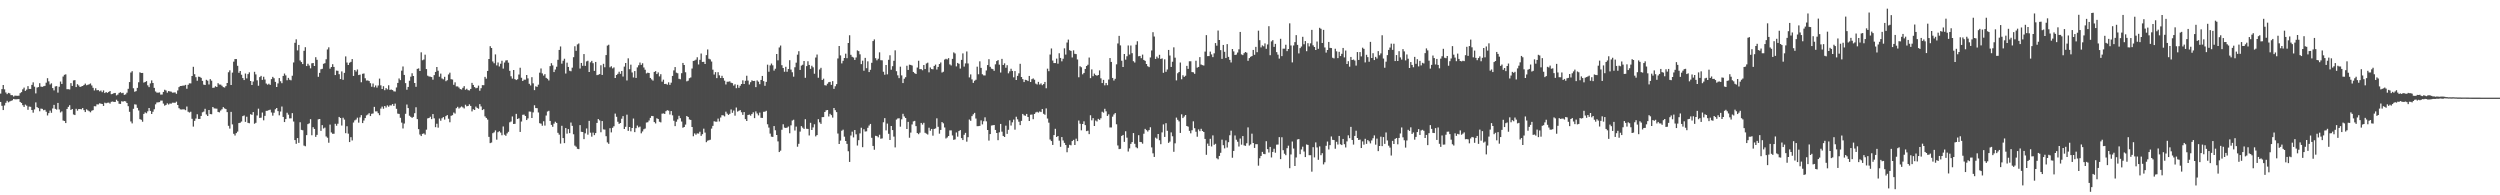 <?xml version="1.0" encoding="UTF-8"?>
<svg xmlns="http://www.w3.org/2000/svg" width="1920" height="150">
  <path d="M0 71.885h1v6.381H0zM1 68.456h1v12.817H1zM2 65.275h1v19.276H2zM3 68.591h1v12.408H3zM4 70.990h1v7.940H4zM5 72.318h1v5.116H5zM6 71.326h1v7.246H6zM7 71.665h1v6.242H7zM8 73.038h1v4.424H8zM9 73.089h1v3.953H9zM10 74.162h1v1.831H10zM11 73.425h1v2.886H11zM12 73.515h1v2.758H12zM13 73.551h1v2.621H13zM14 73.460h1v2.609H14zM15 71.592h1v6.711H15zM16 70.754h1v8.304H16zM17 68.610h1v12.186H17zM18 67.259h1v14.854H18zM19 69.804h1v10.510H19zM20 68.829h1v12.312H20zM21 66.158h1v18.192H21zM22 68.285h1v13.589H22zM23 68.326h1v13.708H23zM24 65.165h1v19.313H24zM25 63.213h1v23.309H25zM26 66.547h1v17.482H26zM27 71.718h1v6.903H27zM28 67.200h1v15.054H28zM29 66.863h1v16.157H29zM30 63.920h1v21.522H30zM31 66.522h1v16.882H31zM32 66.730h1v16.859H32zM33 66.227h1v18.452H33zM34 65.955h1v18.386H34zM35 63.510h1v22.284H35zM36 60.059h1v28.594H36zM37 62.457h1v24.449H37zM38 64.863h1v20.075H38zM39 64.002h1v22.643H39zM40 67.614h1v15.701H40zM41 69.436h1v11.115H41zM42 66.362h1v17.244H42zM43 66.151h1v18.027H43zM44 71.130h1v7.906H44zM45 66.600h1v17.445H45zM46 62.592h1v23.795H46zM47 64.485h1v21.080H47zM48 58.793h1v33.758H48zM49 57.465h1v35.452H49zM50 57.088h1v37.422H50zM51 68.497h1v15.170H51zM52 68.504h1v13.559H52zM53 68.699h1v12.074H53zM54 63.844h1v20.581H54zM55 66.007h1v17.683H55zM56 61.759h1v26.127H56zM57 61.535h1v26.836H57zM58 66.861h1v16.718H58zM59 64.650h1v20.354H59zM60 65.639h1v18.121H60zM61 66.813h1v16.974H61zM62 66.373h1v17.574H62zM63 66.042h1v16.953H63zM64 65.243h1v19.331H64zM65 64.217h1v21.842H65zM66 65.490h1v18.455H66zM67 65.119h1v19.688H67zM68 64.698h1v20.762H68zM69 64.105h1v22.176H69zM70 65.639h1v19.411H70zM71 67.408h1v17.157H71zM72 69.484h1v12.096H72zM73 67.786h1v13.886H73zM74 69.344h1v10.760H74zM75 69.184h1v11.050H75zM76 70.168h1v9.169H76zM77 69.555h1v10.052H77zM78 70.834h1v9.059H78zM79 69.424h1v11.913H79zM80 71.480h1v7.352H80zM81 70.711h1v8.604H81zM82 71.329h1v7.578H82zM83 70.624h1v8.176H83zM84 69.873h1v9.698H84zM85 72.338h1v5.843H85zM86 72.091h1v5.885H86zM87 71.532h1v6.738H87zM88 71.375h1v6.915H88zM89 73.247h1v3.353H89zM90 72.656h1v5.015H90zM91 71.333h1v8.322H91zM92 70.818h1v8.981H92zM93 71.564h1v6.191H93zM94 71.288h1v6.779H94zM95 72.865h1v4.749H95zM96 72.487h1v5.365H96zM97 71.162h1v7.933H97zM98 68.175h1v13.392H98zM99 63.052h1v22.787H99zM100 55.701h1v37.582H100zM101 54.689h1v40.057H101zM102 67.799h1v15.749H102zM103 70.457h1v9.670H103zM104 69.971h1v10.375H104zM105 67.484h1v15.349H105zM106 63.203h1v21.636H106zM107 55.534h1v35.962H107zM108 56.051h1v35.934H108zM109 55.989h1v37.484H109zM110 63.414h1v24.090H110zM111 62.981h1v23.328H111zM112 62.334h1v24.660H112zM113 65.520h1v19.972H113zM114 66.900h1v16.054H114zM115 64.064h1v21.135H115zM116 61.764h1v25.777H116zM117 63.764h1v22.023H117zM118 67.458h1v16.457H118zM119 70.232h1v9.874H119zM120 71.143h1v7.574H120zM121 71.155h1v7.427H121zM122 70.942h1v7.519H122zM123 72.670h1v4.591H123zM124 72.606h1v4.633H124zM125 70.624h1v8.938H125zM126 68.919h1v12.241H126zM127 69.468h1v11.103H127zM128 71.185h1v8.155H128zM129 69.935h1v10.339H129zM130 70.214h1v9.279H130zM131 70.395h1v9.206H131zM132 71.152h1v7.681H132zM133 71.077h1v7.809H133zM134 70.983h1v7.993H134zM135 72.029h1v6.052H135zM136 69.468h1v11.192H136zM137 66.932h1v16.187H137zM138 66.058h1v17.967H138zM139 65.973h1v18.130H139zM140 65.762h1v18.221H140zM141 65.675h1v18.349H141zM142 65.197h1v19.441H142zM143 68.145h1v13.694H143zM144 65.121h1v20.677H144zM145 64.002h1v22.417H145zM146 64.057h1v21.767H146zM147 58.374h1v32.865H147zM148 51.322h1v45.921H148zM149 56.962h1v35.845H149zM150 59.310h1v31.712H150zM151 61.997h1v25.781H151zM152 58.873h1v32.490H152zM153 59.015h1v32.309H153zM154 59.816h1v29.235H154zM155 62.084h1v24.163H155zM156 64.950h1v20.766H156zM157 65.300h1v18.256H157zM158 61.272h1v26.640H158zM159 61.965h1v27.145H159zM160 64.849h1v19.645H160zM161 60.752h1v26.873H161zM162 61.963h1v25.790H162zM163 67.493h1v14.701H163zM164 67.282h1v15.985H164zM165 66.227h1v17.150H165zM166 66.801h1v16.658H166zM167 63.874h1v22.087H167zM168 64.897h1v21.446H168zM169 64.952h1v19.945H169zM170 65.824h1v18.086H170zM171 66.923h1v15.340H171zM172 67.216h1v16.049H172zM173 66.149h1v17.615H173zM174 63.769h1v22.364H174zM175 55.511h1v41.096H175zM176 53.996h1v44.751H176zM177 65.263h1v20.641H177zM178 55.776h1v39.754H178zM179 47.344h1v55.417H179zM180 45.374h1v58.724H180zM181 45.362h1v56.861H181zM182 50.530h1v50.565H182zM183 55.934h1v38.573H183zM184 54.538h1v39.697H184zM185 57.392h1v35.925H185zM186 59.960h1v29.235H186zM187 61.478h1v27.175H187zM188 56.486h1v37.104H188zM189 60.221h1v29.423H189zM190 56.948h1v37.397H190zM191 55.575h1v39.098H191zM192 62.228h1v25.461H192zM193 65.279h1v22.927H193zM194 62.597h1v23.476H194zM195 55.167h1v39.876H195zM196 57.152h1v37.164H196zM197 61.670h1v26.999H197zM198 65.824h1v17.635H198zM199 59.237h1v31.359H199zM200 58.262h1v32.108H200zM201 61.338h1v25.092H201zM202 58.910h1v33.485H202zM203 61.066h1v27.926H203zM204 64.167h1v20.982H204zM205 65.018h1v20.029H205zM206 64.302h1v20.297H206zM207 65.199h1v19.045H207zM208 60.786h1v25.578H208zM209 59.019h1v29.812H209zM210 60.109h1v26.475H210zM211 62.851h1v21.091H211zM212 66.797h1v16.136H212zM213 64.046h1v21.316H213zM214 59.956h1v28.617H214zM215 62.409h1v23.236H215zM216 63.874h1v17.965H216zM217 58.294h1v31.517H217zM218 56.479h1v37.278H218zM219 57.919h1v33.531H219zM220 61.645h1v24.918H220zM221 59.782h1v28.299H221zM222 61.219h1v29.688H222zM223 61.670h1v29.226H223zM224 58.143h1v28.748H224zM225 47.967h1v45.394H225zM226 32.870h1v74.702H226zM227 30.190h1v80.264H227zM228 38.708h1v67.312H228zM229 34.515h1v75.192H229zM230 46.445h1v47.454H230zM231 47.669h1v52.045H231zM232 49.187h1v50.864H232zM233 39.008h1v72.828H233zM234 36.248h1v76.103H234zM235 50.725h1v53.050H235zM236 48.937h1v46.376H236zM237 50.349h1v44.364H237zM238 52.499h1v39.047H238zM239 48.640h1v55.264H239zM240 48.372h1v49.329H240zM241 50.700h1v48.342H241zM242 43.950h1v61.187H242zM243 45.907h1v57.676H243zM244 58.978h1v32.677H244zM245 55.955h1v35.442H245zM246 53.201h1v47.301H246zM247 52.858h1v43.220H247zM248 48.990h1v49.670H248zM249 48.523h1v49.484H249zM250 45.536h1v59.294H250zM251 37.965h1v67.795H251zM252 36.349h1v73.254H252zM253 52.728h1v42.991H253zM254 51.462h1v50.246H254zM255 49.306h1v53.451H255zM256 51.389h1v51.299H256zM257 57.642h1v37.427H257zM258 54.231h1v42.350H258zM259 54.380h1v40.640H259zM260 56.976h1v32.822H260zM261 60.713h1v29.926H261zM262 54.854h1v41.535H262zM263 61.299h1v29.107H263zM264 55.952h1v35.916H264zM265 43.339h1v58.937H265zM266 48.024h1v48.951H266zM267 49.942h1v52.737H267zM268 48.200h1v60.883H268zM269 47.507h1v57.857H269zM270 45.339h1v62.551H270zM271 58.321h1v35.790H271zM272 53.746h1v38.736H272zM273 54.936h1v36.848H273zM274 53.341h1v37.029H274zM275 57.626h1v36.571H275zM276 57.301h1v32.874H276zM277 63.185h1v25.259H277zM278 56.676h1v37.843H278zM279 56.413h1v36.161H279zM280 60.118h1v30.576H280zM281 61.858h1v26.786H281zM282 61.745h1v26.193H282zM283 62.238h1v24.719H283zM284 63.897h1v25.259H284zM285 66.607h1v20.796H285zM286 64.174h1v22.968H286zM287 67.028h1v15.070H287zM288 65.639h1v19.926H288zM289 67.264h1v18.246H289zM290 65.639h1v21.279H290zM291 60.363h1v28.116H291zM292 65.540h1v17.848H292zM293 68.346h1v13.538H293zM294 66.220h1v17.281H294zM295 69.250h1v12.138H295zM296 67.662h1v14.946H296zM297 68.683h1v12.286H297zM298 65.497h1v16.473H298zM299 69.015h1v11.897H299zM300 68.742h1v12.245H300zM301 69.168h1v10.735H301zM302 70.150h1v11.188H302zM303 70.292h1v9.288H303zM304 67.195h1v16.379H304zM305 63.718h1v23.531H305zM306 60.274h1v27.205H306zM307 61.567h1v28.899H307zM308 54.282h1v39.896H308zM309 51.034h1v47.603H309zM310 57.564h1v37.319H310zM311 63.869h1v23.552H311zM312 68.896h1v11.396H312zM313 66.758h1v16.262H313zM314 62.011h1v26.896H314zM315 58.871h1v30.865H315zM316 56.273h1v34.243H316zM317 58.367h1v31.393H317zM318 63.755h1v23.158H318zM319 66.650h1v15.733H319zM320 52.872h1v38.642H320zM321 52.533h1v46.653H321zM322 54.510h1v48.788H322zM323 40.173h1v64.330H323zM324 46.289h1v56.541H324zM325 45.733h1v56.715H325zM326 41.965h1v61.485H326zM327 53.062h1v46.516H327zM328 58.134h1v32.792H328zM329 58.720h1v31.913H329zM330 58.859h1v30.805H330zM331 59.198h1v32.300H331zM332 61.160h1v26.447H332zM333 57.701h1v33.179H333zM334 55.245h1v42.446H334zM335 51.455h1v43.575H335zM336 54.330h1v43.728H336zM337 58.907h1v32.140H337zM338 56.532h1v36.207H338zM339 60.276h1v30.540H339zM340 60.942h1v28.940H340zM341 58.999h1v32.854H341zM342 62.368h1v26.846H342zM343 61.583h1v26.809H343zM344 57.211h1v33.987H344zM345 55.790h1v38.134H345zM346 60.802h1v28.148H346zM347 61.075h1v27.404H347zM348 65.112h1v21.311H348zM349 63.213h1v24.021H349zM350 66.330h1v16.766H350zM351 66.360h1v15.672H351zM352 67.232h1v16.138H352zM353 68.410h1v14.108H353zM354 68.761h1v13.003H354zM355 67.451h1v15.044H355zM356 66.172h1v17.107H356zM357 68.898h1v11.526H357zM358 68.166h1v13.513H358zM359 69.218h1v12.179H359zM360 69.461h1v10.641H360zM361 68.280h1v13.055H361zM362 63.666h1v21.883H362zM363 65.218h1v18.716H363zM364 66.852h1v17.640H364zM365 67.763h1v14.088H365zM366 67.424h1v15.477H366zM367 65.721h1v17.782H367zM368 69.676h1v10.281H368zM369 67.726h1v14.033H369zM370 65.366h1v19.183H370zM371 65.426h1v18.441H371zM372 59.026h1v30.354H372zM373 60.393h1v30.192H373zM374 54.467h1v37.408H374zM375 45.289h1v59.816H375zM376 35.479h1v74.435H376zM377 36.855h1v72.615H377zM378 47.207h1v55.115H378zM379 48.573h1v53.048H379zM380 41.769h1v58.379H380zM381 50.242h1v57.019H381zM382 47.992h1v53.542H382zM383 51.027h1v49.750H383zM384 48.958h1v52.863H384zM385 46.669h1v57.218H385zM386 52.698h1v44.433H386zM387 48.040h1v55.449H387zM388 46.417h1v57.887H388zM389 46.220h1v56.227H389zM390 48.106h1v53.096H390zM391 54.378h1v39.585H391zM392 58.582h1v34.753H392zM393 60.381h1v29.084H393zM394 53.746h1v41.487H394zM395 60.796h1v34.300H395zM396 61.480h1v25.964H396zM397 60.878h1v30.501H397zM398 57.216h1v33.593H398zM399 52.029h1v49.290H399zM400 59.686h1v33.641H400zM401 62.208h1v25.964H401zM402 61.185h1v26.825H402zM403 61.178h1v27.892H403zM404 57.619h1v34.598H404zM405 60.198h1v30.732H405zM406 64.384h1v21.279H406zM407 65.625h1v20.144H407zM408 59.290h1v31.359H408zM409 64.011h1v22.307H409zM410 69.205h1v11.627H410zM411 66.293h1v16.688H411zM412 66.708h1v16.374H412zM413 65.048h1v21.329H413zM414 55.795h1v38.802H414zM415 52.606h1v42.348H415zM416 56.374h1v40.169H416zM417 58.083h1v35.072H417zM418 56.918h1v39.542H418zM419 59.814h1v28.935H419zM420 60.521h1v25.156H420zM421 61.810h1v23.266H421zM422 50.793h1v42.085H422zM423 48.512h1v47.372H423zM424 50.205h1v47.186H424zM425 55.371h1v39.608H425zM426 53.380h1v40.125H426zM427 51.265h1v43.151H427zM428 45.937h1v56.069H428zM429 38.363h1v65.085H429zM430 35.699h1v74.611H430zM431 48.875h1v47.756H431zM432 46.667h1v59.374H432zM433 45.126h1v64.796H433zM434 56.497h1v41.867H434zM435 48.122h1v54.529H435zM436 51.398h1v47.763H436zM437 54.311h1v47.932H437zM438 54.737h1v39.388H438zM439 51.981h1v44.675H439zM440 43.920h1v59.184H440zM441 35.527h1v76.293H441zM442 39.006h1v73.682H442zM443 34.078h1v80.205H443zM444 33.360h1v81.175H444zM445 52.631h1v43.465H445zM446 48.342h1v52.895H446zM447 50.542h1v50.846H447zM448 41.537h1v65.314H448zM449 50.592h1v51.801H449zM450 47.159h1v51.503H450zM451 46.637h1v56.786H451zM452 55.318h1v37.495H452zM453 47.875h1v53.998H453zM454 46.749h1v58.218H454zM455 48.530h1v53.309H455zM456 54.442h1v49.331H456zM457 47.552h1v54.648H457zM458 57.713h1v36.683H458zM459 57.378h1v34.078H459zM460 56.934h1v35.543H460zM461 50.107h1v51.457H461zM462 57.548h1v35.445H462zM463 48.997h1v50.368H463zM464 51.638h1v47.889H464zM465 42.302h1v62.311H465zM466 35.007h1v74.361H466zM467 34.357h1v76.080H467zM468 51.693h1v46.763H468zM469 50.903h1v50.764H469zM470 52.549h1v45.609H470zM471 51.755h1v45.229H471zM472 59.926h1v27.331H472zM473 57.578h1v32.112H473zM474 56.671h1v36.839H474zM475 55.085h1v40.052H475zM476 56.664h1v37.804H476zM477 54.510h1v36.683H477zM478 58.777h1v30.414H478zM479 51.137h1v47.958H479zM480 48.390h1v49.004H480zM481 61.816h1v26.230H481zM482 44.806h1v55.717H482zM483 53.153h1v44.373H483zM484 49.640h1v51.231H484zM485 55.648h1v42.643H485zM486 59.477h1v31.567H486zM487 54.591h1v46.896H487zM488 59.878h1v38.557H488zM489 51.782h1v44.627H489zM490 50.127h1v47.697H490zM491 48.051h1v49.171H491zM492 49.821h1v52.556H492zM493 48.612h1v52.332H493zM494 51.830h1v47.433H494zM495 53.533h1v45.165H495zM496 56.364h1v37.747H496zM497 55.824h1v38.074H497zM498 56.051h1v36.543H498zM499 59.843h1v30.691H499zM500 60.963h1v28.049H500zM501 61.885h1v27.317H501zM502 55.227h1v38.523H502zM503 54.634h1v40.196H503zM504 56.882h1v33.950H504zM505 55.609h1v35.765H505zM506 58.692h1v34.781H506zM507 56.989h1v37.033H507zM508 62.741h1v24.548H508zM509 61.203h1v25.880H509zM510 64.492h1v23.032H510zM511 64.373h1v21.027H511zM512 65.025h1v19.592H512zM513 63.210h1v21.799H513zM514 65.172h1v22.790H514zM515 63.474h1v21.847H515zM516 58.315h1v30.265H516zM517 54.069h1v38.667H517zM518 51.494h1v45.392H518zM519 55.815h1v37.692H519zM520 56.271h1v35.415H520zM521 60.507h1v28.448H521zM522 60.862h1v29.901H522zM523 56.204h1v37.118H523zM524 48.354h1v49.750H524zM525 49.937h1v47.580H525zM526 55.504h1v40.182H526zM527 62.469h1v26.594H527zM528 61.956h1v27.896H528zM529 60.072h1v31.652H529zM530 59.500h1v32.623H530zM531 52.629h1v44.888H531zM532 46.813h1v57.841H532zM533 46.463h1v55.984H533zM534 45.843h1v57.646H534zM535 43.987h1v58.459H535zM536 49.507h1v53.087H536zM537 45.946h1v55.211H537zM538 41.093h1v63.254H538zM539 47.582h1v55.460H539zM540 47.475h1v51.357H540zM541 49.150h1v52.682H541zM542 42.320h1v66.866H542zM543 37.981h1v70.065H543zM544 45.108h1v62.588H544zM545 45.612h1v61.686H545zM546 47.239h1v51.544H546zM547 53.481h1v43.201H547zM548 57.225h1v35.886H548zM549 55.380h1v38.070H549zM550 60.029h1v33.453H550zM551 55.474h1v35.605H551zM552 57.868h1v35.426H552zM553 59.926h1v30.325H553zM554 58.225h1v30.233H554zM555 59.940h1v28.665H555zM556 61.970h1v27.409H556zM557 64.858h1v20.927H557zM558 62.759h1v24.513H558zM559 62.714h1v25.573H559zM560 62.455h1v24.948H560zM561 63.556h1v20.533H561zM562 63.824h1v22.801H562zM563 65.728h1v19.187H563zM564 64.737h1v24.115H564zM565 67.749h1v14.838H565zM566 65.131h1v20.560H566zM567 67.445h1v17.658H567zM568 65.865h1v18.711H568zM569 64.499h1v21.705H569zM570 61.695h1v26.527H570zM571 64.508h1v21.535H571zM572 62.034h1v29.459H572zM573 58.173h1v34.731H573zM574 61.899h1v26.408H574zM575 64.911h1v23.078H575zM576 63.148h1v25.706H576zM577 61.718h1v25.859H577zM578 62.187h1v24.101H578zM579 62.082h1v28.635H579zM580 66.918h1v18.652H580zM581 61.750h1v25.378H581zM582 62.718h1v25.905H582zM583 64.673h1v21.808H583zM584 61.386h1v29.086H584zM585 58.340h1v32.229H585zM586 62.288h1v23.582H586zM587 65.909h1v19.862H587zM588 62.869h1v22.238H588zM589 49.688h1v45.751H589zM590 55.071h1v42.938H590zM591 50.219h1v52.384H591zM592 48.786h1v56.161H592zM593 50.169h1v55.000H593zM594 54.218h1v42.616H594zM595 52.778h1v47.243H595zM596 41.485h1v62.192H596zM597 46.355h1v62.263H597zM598 36.449h1v80.358H598zM599 34.962h1v80.763H599zM600 50.070h1v49.574H600zM601 52.231h1v43.213H601zM602 55.087h1v42.904H602zM603 51.324h1v47.001H603zM604 55.085h1v42.918H604zM605 52.968h1v44.183H605zM606 46.236h1v56.101H606zM607 53.437h1v42.799H607zM608 55.492h1v37.104H608zM609 58.866h1v33.069H609zM610 51.675h1v48.594H610zM611 48.111h1v49.100H611zM612 41.972h1v70.743H612zM613 39.308h1v71.155H613zM614 53.719h1v47.356H614zM615 50.377h1v46.516H615zM616 49.702h1v48.360H616zM617 46.873h1v52.162H617zM618 59.734h1v31.837H618zM619 50.777h1v48.111H619zM620 47.031h1v52.009H620zM621 49.883h1v54.149H621zM622 52.879h1v41.457H622zM623 50.494h1v49.352H623zM624 51.716h1v46.131H624zM625 56.628h1v38.823H625zM626 44.163h1v60.569H626zM627 41.872h1v61.867H627zM628 59.724h1v31.844H628zM629 53.345h1v40.604H629zM630 52.057h1v43.089H630zM631 61.427h1v28.539H631zM632 60.439h1v29.485H632zM633 65.410h1v20.620H633zM634 65.682h1v19.077H634zM635 64.284h1v20.187H635zM636 63.105h1v26.356H636zM637 62.878h1v24.511H637zM638 65.160h1v23.280H638zM639 62.331h1v27.974H639zM640 68.243h1v14.683H640zM641 66.275h1v18.338H641zM642 64.625h1v21.515H642zM643 44.925h1v57.623H643zM644 35.316h1v75.295H644zM645 42.545h1v65.453H645zM646 48.679h1v51.709H646zM647 46.703h1v52.906H647zM648 44.529h1v60.427H648zM649 41.212h1v67.090H649zM650 44.682h1v65.794H650zM651 33.046h1v83.112H651zM652 27.070h1v97.305H652zM653 42.078h1v62.018H653zM654 43.629h1v57.475H654zM655 44.206h1v61.336H655zM656 46.024h1v53.831H656zM657 44.144h1v59.010H657zM658 38.681h1v73.103H658zM659 39.246h1v68.436H659zM660 41.721h1v60.715H660zM661 49.260h1v48.834H661zM662 46.596h1v66.463H662zM663 54.305h1v44.959H663zM664 44.440h1v56.586H664zM665 52.380h1v48.461H665zM666 47.120h1v51.054H666zM667 55.350h1v41.039H667zM668 53.613h1v41.551H668zM669 48.244h1v57.589H669zM670 31.522h1v80.546H670zM671 30.270h1v84.750H671zM672 44.703h1v59.596H672zM673 46.335h1v58.216H673zM674 45.108h1v60.372H674zM675 40.189h1v63.290H675zM676 46.216h1v60.331H676zM677 46.346h1v59.967H677zM678 55.101h1v38.798H678zM679 57.376h1v33.360H679zM680 49.924h1v50.230H680zM681 57.104h1v37.841H681zM682 45.921h1v56.813H682zM683 42.458h1v65.085H683zM684 53.561h1v43.204H684zM685 50.858h1v49.038H685zM686 46.708h1v58.225H686zM687 38.679h1v74.538H687zM688 54.662h1v37.166H688zM689 57.832h1v33.170H689zM690 59.985h1v30.856H690zM691 51.208h1v46.085H691zM692 57.900h1v33.735H692zM693 63.773h1v23.634H693zM694 60.450h1v29.018H694zM695 59.269h1v31.345H695zM696 50.489h1v48.582H696zM697 53.716h1v39.876H697zM698 49.674h1v56.090H698zM699 49.869h1v51.965H699zM700 50.306h1v45.305H700zM701 55.252h1v37.974H701zM702 56.239h1v36.610H702zM703 56.854h1v40.002H703zM704 51.874h1v50.331H704zM705 46.632h1v56.408H705zM706 53.078h1v48.818H706zM707 53.087h1v41.348H707zM708 53.966h1v41.732H708zM709 49.933h1v44.401H709zM710 53.020h1v48.981H710zM711 48.734h1v53.902H711zM712 48.118h1v55.213H712zM713 55.538h1v42.577H713zM714 51.810h1v48.608H714zM715 53.048h1v45.957H715zM716 53.224h1v50.974H716zM717 50.656h1v48.351H717zM718 49.631h1v49.004H718zM719 53.414h1v37.457H719zM720 51.400h1v45.973H720zM721 49.164h1v53.515H721zM722 47.978h1v51.805H722zM723 55.698h1v38.068H723zM724 55.099h1v39.608H724zM725 45.786h1v52.128H725zM726 45.140h1v61.182H726zM727 45.646h1v59.953H727zM728 44.655h1v59.775H728zM729 49.473h1v50.668H729zM730 50.276h1v49.855H730zM731 45.200h1v58.829H731zM732 40.224h1v67.184H732zM733 41.043h1v66.012H733zM734 50.986h1v50.734H734zM735 48.335h1v56.607H735zM736 48.994h1v51.679H736zM737 52.677h1v47.234H737zM738 45.998h1v60.111H738zM739 41.006h1v66.579H739zM740 51.155h1v52.364H740zM741 48.704h1v53.355H741zM742 39.546h1v69.250H742zM743 48.722h1v56.623H743zM744 59.457h1v32.332H744zM745 57.122h1v35.639H745zM746 60.954h1v28.214H746zM747 63.620h1v24.186H747zM748 62.022h1v24.657H748zM749 61.235h1v29.778H749zM750 51.212h1v45.687H750zM751 57.026h1v39.828H751zM752 47.081h1v49.560H752zM753 52.137h1v40.350H753zM754 57.047h1v38.480H754zM755 57.907h1v35.250H755zM756 57.935h1v32.185H756zM757 54.140h1v39.043H757zM758 49.995h1v49.834H758zM759 45.444h1v62.514H759zM760 51.295h1v51.668H760zM761 52.728h1v43.673H761zM762 53.096h1v43.103H762zM763 54.389h1v41.588H763zM764 49.393h1v50.411H764zM765 46.902h1v55.222H765zM766 46.106h1v61.572H766zM767 49.660h1v51.958H767zM768 55.682h1v39.507H768zM769 45.186h1v55.957H769zM770 49.921h1v54.458H770zM771 48.628h1v56.602H771zM772 52.023h1v44.501H772zM773 50.061h1v52.769H773zM774 56.321h1v43.380H774zM775 54.767h1v37.637H775zM776 52.803h1v43.595H776zM777 54.462h1v39.507H777zM778 59.395h1v32.439H778zM779 54.556h1v45.037H779zM780 61.427h1v28.239H780zM781 58.255h1v33.417H781zM782 56.335h1v37.134H782zM783 49.013h1v47.088H783zM784 59.136h1v33.673H784zM785 60.759h1v26.731H785zM786 63.041h1v25.543H786zM787 61.283h1v27.651H787zM788 61.533h1v25.948H788zM789 62.279h1v27.560H789zM790 58.317h1v34.630H790zM791 62.991h1v25.104H791zM792 60.839h1v27.136H792zM793 60.196h1v31.368H793zM794 61.242h1v26.328H794zM795 64.208h1v22.172H795zM796 64.886h1v20.963H796zM797 62.865h1v23.611H797zM798 64.934h1v20.654H798zM799 64.055h1v21.991H799zM800 65.453h1v18.304H800zM801 64.538h1v22.861H801zM802 62.940h1v25.182H802zM803 67.774h1v15.488H803zM804 52.739h1v38.290H804zM805 54.700h1v39.521H805zM806 41.897h1v65.238H806zM807 37.239h1v71.098H807zM808 46.474h1v64.817H808zM809 48.420h1v55.328H809zM810 48.443h1v50.500H810zM811 45.014h1v60.182H811zM812 48.921h1v55.534H812zM813 40.897h1v67.140H813zM814 44.485h1v68.278H814zM815 47.083h1v58.168H815zM816 45.117h1v62.755H816zM817 37.115h1v72.620H817zM818 41.933h1v69.452H818zM819 32.687h1v84.274H819zM820 30.407h1v83.091H820zM821 38.544h1v72.654H821zM822 39.123h1v72.496H822zM823 44.140h1v64.215H823zM824 38.676h1v68.726H824zM825 41.336h1v70.022H825zM826 41.572h1v64.929H826zM827 45.646h1v62.734H827zM828 59.349h1v33.213H828zM829 50.876h1v44.140H829zM830 51.645h1v48.475H830zM831 57.092h1v38.132H831zM832 55.991h1v37.198H832zM833 52.922h1v43.204H833zM834 50.706h1v49.997H834zM835 49.727h1v50.626H835zM836 44.186h1v58.839H836zM837 59.995h1v28.537H837zM838 53.286h1v39.107H838zM839 58.534h1v32.215H839zM840 56.538h1v40.210H840zM841 57.630h1v34.918H841zM842 58.177h1v35.097H842zM843 57.598h1v33.685H843zM844 54.071h1v37.969H844zM845 60.155h1v30.668H845zM846 63.780h1v22.007H846zM847 61.361h1v25.154H847zM848 65.522h1v18.054H848zM849 63.769h1v21.758H849zM850 65.440h1v23.602H850zM851 61.063h1v26.761H851zM852 44.575h1v53.295H852zM853 47.589h1v50.322H853zM854 59.878h1v29.745H854zM855 61.823h1v26.074H855zM856 60.519h1v26.308H856zM857 49.393h1v46.037H857zM858 33.392h1v78.323H858zM859 27.544h1v86.968H859zM860 34.863h1v79.433H860zM861 46.632h1v57.763H861zM862 51.480h1v52.155H862zM863 41.492h1v67.451H863zM864 45.847h1v54.945H864zM865 43.231h1v62.501H865zM866 34.941h1v81.427H866zM867 41.895h1v72.077H867zM868 34.985h1v75.494H868zM869 40.844h1v68.255H869zM870 47.019h1v55.195H870zM871 48.017h1v62.416H871zM872 34.376h1v78.745H872zM873 31.691h1v82.166H873zM874 43.206h1v60.617H874zM875 42.947h1v66.039H875zM876 44.705h1v64.469H876zM877 41.915h1v68.424H877zM878 46.030h1v56.660H878zM879 46.722h1v52.254H879zM880 49.129h1v50.832H880zM881 50.855h1v50.146H881zM882 51.537h1v48.358H882zM883 44.122h1v53.597H883zM884 38.770h1v74.442H884zM885 24.708h1v93.029H885zM886 28.075h1v92.475H886zM887 45.248h1v60.411H887zM888 43.449h1v63.039H888zM889 44.730h1v58.175H889zM890 42.094h1v65.611H890zM891 45.257h1v65.479H891zM892 44.831h1v56.847H892zM893 55.904h1v39.613H893zM894 45.559h1v59.617H894zM895 55.158h1v39.478H895zM896 53.327h1v47.147H896zM897 38.372h1v71.368H897zM898 42.645h1v66.083H898zM899 51.391h1v50.292H899zM900 47.395h1v57.259H900zM901 36.326h1v80.237H901zM902 44.291h1v65.799H902zM903 61.755h1v28.546H903zM904 56.275h1v35.756H904zM905 55.298h1v37.928H905zM906 48.001h1v54.096H906zM907 60.876h1v26.953H907zM908 57.804h1v32.847H908zM909 59.056h1v30.428H909zM910 58.177h1v30.162H910zM911 50.599h1v46.181H911zM912 52.895h1v44.392H912zM913 47.058h1v53.460H913zM914 47.074h1v55.339H914zM915 55.325h1v44.701H915zM916 55.570h1v37.612H916zM917 56.694h1v41.769H917zM918 46.642h1v54.517H918zM919 51.991h1v52.998H919zM920 51.400h1v48.003H920zM921 43.874h1v56.905H921zM922 49.564h1v49.347H922zM923 50.040h1v50.544H923zM924 50.354h1v51.038H924zM925 39.633h1v67.051H925zM926 26.983h1v91.908H926zM927 43.092h1v67.172H927zM928 43.053h1v69.031H928zM929 39.608h1v66.980H929zM930 41.787h1v70.692H930zM931 43.893h1v60.111H931zM932 40.936h1v70.285H932zM933 33.064h1v77.392H933zM934 35.062h1v86.492H934zM935 23.435h1v98.946H935zM936 30.730h1v89.051H936zM937 38.519h1v78.843H937zM938 45.229h1v62.052H938zM939 34.486h1v77.037H939zM940 39.759h1v74.215H940zM941 44.591h1v63.235H941zM942 33.907h1v79.392H942zM943 43.655h1v65.577H943zM944 45.982h1v57.903H944zM945 47.962h1v52.377H945zM946 37.610h1v83.510H946zM947 39.480h1v76.428H947zM948 42.222h1v61.839H948zM949 41.956h1v65.366H949zM950 40.324h1v68.523H950zM951 37.878h1v74.641H951zM952 24.545h1v81.830H952zM953 41.762h1v69.363H953zM954 42.359h1v62.137H954zM955 40.842h1v70.818H955zM956 39.947h1v72.095H956zM957 40.434h1v69.578H957zM958 46.710h1v51.144H958zM959 44.659h1v67.106H959zM960 43.611h1v67.303H960zM961 43.078h1v59.592H961zM962 38.335h1v71.494H962zM963 42.103h1v71.516H963zM964 35.971h1v74.762H964zM965 40.107h1v70.621H965zM966 23.540h1v103.683H966zM967 30.881h1v90.646H967zM968 36.385h1v83.395H968zM969 34.877h1v81.759H969zM970 35.561h1v82.633H970zM971 33.337h1v85.103H971zM972 37.493h1v70.940H972zM973 34.167h1v80.363H973zM974 20.107h1v97.050H974zM975 42.375h1v70.475H975zM976 31.776h1v89.177H976zM977 30.826h1v85.854H977zM978 35.980h1v78.259H978zM979 33.703h1v83.574H979zM980 40.059h1v71.033H980zM981 41.972h1v69.017H981zM982 45.023h1v60.292H982zM983 29.775h1v92.427H983zM984 43.085h1v62.359H984zM985 37.388h1v77.957H985zM986 37.374h1v80.692H986zM987 34.357h1v84.856H987zM988 39.285h1v74.517H988zM989 37.653h1v74.222H989zM990 17.896h1v111.296H990zM991 34.923h1v83.723H991zM992 47.912h1v60.780H992zM993 34.921h1v79.163H993zM994 32.339h1v95.146H994zM995 26.967h1v93.983H995zM996 34.442h1v72.679H996zM997 41.000h1v65.813H997zM998 36.942h1v81.470H998zM999 35.740h1v79.040H999zM1000 28.285h1v84.364H1000zM1001 34.003h1v82.349H1001zM1002 31.563h1v89.076H1002zM1003 39.322h1v71.629H1003zM1004 33.167h1v78.117H1004zM1005 35.641h1v83.562H1005zM1006 33.279h1v85.925H1006zM1007 22.948h1v108.875H1007zM1008 34.824h1v78.250H1008zM1009 36.111h1v84.792H1009zM1010 38.377h1v71.008H1010zM1011 31.904h1v81.329H1011zM1012 37.486h1v85.240H1012zM1013 21.371h1v91.074H1013zM1014 22.124h1v97.092H1014zM1015 33.000h1v84.663H1015zM1016 22.952h1v103.290H1016zM1017 36.472h1v88.136H1017zM1018 40.411h1v71.551H1018zM1019 38.397h1v70.324H1019zM1020 32.190h1v82.594H1020zM1021 36.761h1v74.723H1021zM1022 36.935h1v67.877H1022zM1023 44.353h1v63.009H1023zM1024 44.833h1v62.725H1024zM1025 37.447h1v76.799H1025zM1026 39.413h1v69.486H1026zM1027 44.623h1v66.401H1027zM1028 39.787h1v64.609H1028zM1029 43.069h1v67.708H1029zM1030 41.341h1v70.074H1030zM1031 36.823h1v69.884H1031zM1032 44.099h1v66.623H1032zM1033 38.828h1v74.439H1033zM1034 49.171h1v59.411H1034zM1035 46.976h1v56.962H1035zM1036 51.217h1v54.929H1036zM1037 43.714h1v53.705H1037zM1038 46.088h1v61.409H1038zM1039 45.712h1v65.323H1039zM1040 46.474h1v57.898H1040zM1041 50.381h1v50.043H1041zM1042 40.002h1v65.973H1042zM1043 46.053h1v61.469H1043zM1044 39.974h1v67.241H1044zM1045 43.300h1v70.390H1045zM1046 36.587h1v71.997H1046zM1047 37.509h1v73.611H1047zM1048 47.935h1v58.665H1048zM1049 42.105h1v68.369H1049zM1050 43.874h1v63.691H1050zM1051 47.397h1v61.127H1051zM1052 32.174h1v77.946H1052zM1053 44.563h1v63.313H1053zM1054 40.849h1v65.330H1054zM1055 46.138h1v57.836H1055zM1056 43.680h1v67.403H1056zM1057 44.946h1v61.517H1057zM1058 39.260h1v76.792H1058zM1059 42.430h1v69.711H1059zM1060 41.034h1v63.915H1060zM1061 27.097h1v85.110H1061zM1062 44.966h1v60.310H1062zM1063 52.007h1v58.484H1063zM1064 47.342h1v54.369H1064zM1065 42.339h1v65.522H1065zM1066 38.335h1v73.542H1066zM1067 36.484h1v76.897H1067zM1068 33.527h1v85.941H1068zM1069 38.313h1v69.857H1069zM1070 33.595h1v76.996H1070zM1071 46.923h1v59.718H1071zM1072 42.302h1v63.668H1072zM1073 46.843h1v63.993H1073zM1074 39.338h1v66.593H1074zM1075 44.071h1v58.450H1075zM1076 45.767h1v52.121H1076zM1077 37.731h1v67.754H1077zM1078 39.484h1v68.216H1078zM1079 46.376h1v66.969H1079zM1080 41.819h1v66.069H1080zM1081 45.101h1v54.572H1081zM1082 52.245h1v48.328H1082zM1083 47.642h1v50.134H1083zM1084 49.885h1v53.000H1084zM1085 51.640h1v50.109H1085zM1086 43.664h1v63.583H1086zM1087 48.983h1v56.202H1087zM1088 45.449h1v55.987H1088zM1089 50.979h1v48.177H1089zM1090 46.765h1v56.843H1090zM1091 50.219h1v50.002H1091zM1092 48.219h1v51.455H1092zM1093 48.736h1v51.716H1093zM1094 40.823h1v65.167H1094zM1095 37.148h1v66.470H1095zM1096 38.715h1v72.764H1096zM1097 46.612h1v55.662H1097zM1098 52.675h1v43.417H1098zM1099 49.828h1v49.125H1099zM1100 42.638h1v59.386H1100zM1101 44.618h1v57.578H1101zM1102 49.484h1v48.914H1102zM1103 45.273h1v62.215H1103zM1104 49.887h1v47.999H1104zM1105 52.473h1v57.969H1105zM1106 45.033h1v67.756H1106zM1107 43.211h1v60.812H1107zM1108 37.475h1v73.638H1108zM1109 44.334h1v66.687H1109zM1110 44.714h1v58.768H1110zM1111 43.000h1v58.173H1111zM1112 50.505h1v50.560H1112zM1113 46.996h1v56.030H1113zM1114 44.923h1v62.318H1114zM1115 35.426h1v75.359H1115zM1116 41.972h1v69.788H1116zM1117 44.215h1v58.184H1117zM1118 47.026h1v57.344H1118zM1119 41.148h1v61.674H1119zM1120 45.241h1v57.994H1120zM1121 46.861h1v53.288H1121zM1122 47.159h1v56.296H1122zM1123 46.644h1v56.030H1123zM1124 46.960h1v54.698H1124zM1125 42.416h1v64.522H1125zM1126 35.918h1v70.862H1126zM1127 42.897h1v64.146H1127zM1128 35.367h1v74.730H1128zM1129 30.430h1v75.934H1129zM1130 36.335h1v68.843H1130zM1131 44.032h1v61.478H1131zM1132 38.839h1v70.821H1132zM1133 44.421h1v61.496H1133zM1134 46.220h1v58.198H1134zM1135 44.570h1v65.927H1135zM1136 43.293h1v56.245H1136zM1137 47.067h1v60.976H1137zM1138 44.410h1v56.321H1138zM1139 36.880h1v72.624H1139zM1140 44.025h1v64.712H1140zM1141 35.664h1v82.906H1141zM1142 38.873h1v72.903H1142zM1143 33.298h1v71.594H1143zM1144 54.268h1v45.277H1144zM1145 53.327h1v41.254H1145zM1146 55.353h1v41.407H1146zM1147 47.667h1v55.396H1147zM1148 46.841h1v55.165H1148zM1149 39.887h1v67.905H1149zM1150 41.425h1v60.036H1150zM1151 43.545h1v66.779H1151zM1152 50.606h1v54.671H1152zM1153 49.587h1v50.157H1153zM1154 53.627h1v38.402H1154zM1155 52.235h1v45.369H1155zM1156 54.625h1v39.993H1156zM1157 50.686h1v43.380H1157zM1158 48.779h1v52.391H1158zM1159 60.258h1v29.842H1159zM1160 58.008h1v35.916H1160zM1161 55.197h1v37.125H1161zM1162 55.907h1v37.230H1162zM1163 55.138h1v35.106H1163zM1164 61.050h1v30.819H1164zM1165 52.508h1v42.270H1165zM1166 50.441h1v43.945H1166zM1167 47.884h1v59.221H1167zM1168 42.945h1v63.023H1168zM1169 43.959h1v67.406H1169zM1170 53.263h1v50.807H1170zM1171 59.887h1v29.560H1171zM1172 57.184h1v35.369H1172zM1173 53.554h1v46.866H1173zM1174 52.920h1v44.515H1174zM1175 49.544h1v46.349H1175zM1176 54.913h1v38.679H1176zM1177 54.369h1v49.230H1177zM1178 45.589h1v57.729H1178zM1179 48.905h1v55.220H1179zM1180 46.049h1v53.508H1180zM1181 42.062h1v63.263H1181zM1182 42.611h1v57.571H1182zM1183 51.704h1v53.277H1183zM1184 44.657h1v51.952H1184zM1185 55.071h1v41.075H1185zM1186 59.216h1v34.765H1186zM1187 58.429h1v33.506H1187zM1188 51.327h1v44.522H1188zM1189 51.828h1v46.113H1189zM1190 50.404h1v49.162H1190zM1191 52.789h1v46.809H1191zM1192 52.462h1v46.754H1192zM1193 56.158h1v34.023H1193zM1194 59.784h1v31.128H1194zM1195 49.056h1v53.632H1195zM1196 55.662h1v40.929H1196zM1197 59.287h1v31.441H1197zM1198 59.344h1v31.973H1198zM1199 55.639h1v35.431H1199zM1200 61.370h1v29.702H1200zM1201 60.619h1v31.185H1201zM1202 62.022h1v27.855H1202zM1203 60.088h1v30.064H1203zM1204 59.779h1v33.788H1204zM1205 56.827h1v40.045H1205zM1206 59.505h1v31.892H1206zM1207 56.293h1v34.367H1207zM1208 54.822h1v38.539H1208zM1209 53.467h1v41.872H1209zM1210 62.334h1v29.507H1210zM1211 54.897h1v40.649H1211zM1212 55.511h1v39.651H1212zM1213 61.649h1v29.004H1213zM1214 58.678h1v32.368H1214zM1215 59.949h1v30.755H1215zM1216 63.238h1v21.870H1216zM1217 59.672h1v29.075H1217zM1218 59.166h1v31.325H1218zM1219 58.708h1v29.633H1219zM1220 58.090h1v31.686H1220zM1221 61.993h1v24.797H1221zM1222 59.283h1v30.803H1222zM1223 62.295h1v26.818H1223zM1224 57.168h1v34.779H1224zM1225 57.555h1v35.868H1225zM1226 57.708h1v33.884H1226zM1227 50.434h1v42.165H1227zM1228 46.559h1v50.610H1228zM1229 53.373h1v39.436H1229zM1230 62.132h1v27.235H1230zM1231 50.244h1v43.181H1231zM1232 56.193h1v33.730H1232zM1233 47.639h1v51.359H1233zM1234 46.449h1v53.634H1234zM1235 43.224h1v63.421H1235zM1236 54.849h1v40.826H1236zM1237 45.685h1v51.231H1237zM1238 44.339h1v56.202H1238zM1239 54.300h1v39.285H1239zM1240 45.753h1v59.415H1240zM1241 50.649h1v51.654H1241zM1242 54.318h1v46.117H1242zM1243 50.446h1v55.316H1243zM1244 50.901h1v51.052H1244zM1245 47.207h1v56.513H1245zM1246 49.622h1v48.100H1246zM1247 56.779h1v36.195H1247zM1248 56.673h1v37.692H1248zM1249 49.409h1v47.841H1249zM1250 53.794h1v40.160H1250zM1251 52.437h1v42.231H1251zM1252 49.590h1v48.145H1252zM1253 45.458h1v56.662H1253zM1254 46.083h1v55.737H1254zM1255 58.122h1v35.779H1255zM1256 59.626h1v32.677H1256zM1257 55.451h1v40.260H1257zM1258 46.399h1v56.644H1258zM1259 47.527h1v45.602H1259zM1260 55.412h1v38.747H1260zM1261 55.760h1v43.682H1261zM1262 48.436h1v49.876H1262zM1263 47.099h1v51.077H1263zM1264 51.107h1v44.401H1264zM1265 56.328h1v36.687H1265zM1266 64.808h1v23.648H1266zM1267 62.141h1v27.221H1267zM1268 56.596h1v40.192H1268zM1269 58.063h1v34.145H1269zM1270 54.076h1v38.708H1270zM1271 56.973h1v35.014H1271zM1272 61.283h1v33.559H1272zM1273 57.980h1v35.680H1273zM1274 56.763h1v38.001H1274zM1275 52.952h1v41.890H1275zM1276 55.405h1v40.423H1276zM1277 55.772h1v36.548H1277zM1278 58.550h1v32.851H1278zM1279 53.185h1v44.286H1279zM1280 55.014h1v42.309H1280zM1281 52.947h1v41.432H1281zM1282 61.315h1v28.693H1282zM1283 61.599h1v27.070H1283zM1284 59.148h1v32.428H1284zM1285 55.653h1v32.362H1285zM1286 53.629h1v41.240H1286zM1287 47.722h1v50.622H1287zM1288 49.793h1v45.122H1288zM1289 54.334h1v35.662H1289zM1290 59.031h1v28.132H1290zM1291 55.824h1v39.372H1291zM1292 54.286h1v42.922H1292zM1293 53.075h1v40.118H1293zM1294 52.837h1v45.284H1294zM1295 56.861h1v43.147H1295zM1296 56.300h1v35.255H1296zM1297 62.453h1v28.855H1297zM1298 61.114h1v28.274H1298zM1299 57.172h1v35.387H1299zM1300 59.603h1v29.668H1300zM1301 57.614h1v37.491H1301zM1302 61.313h1v28.553H1302zM1303 64.522h1v20.638H1303zM1304 55.579h1v36.019H1304zM1305 59.789h1v30.929H1305zM1306 54.762h1v38.860H1306zM1307 63.895h1v22.549H1307zM1308 62.684h1v27.489H1308zM1309 60.184h1v27.599H1309zM1310 59.750h1v28.583H1310zM1311 61.439h1v29.333H1311zM1312 53.487h1v39.537H1312zM1313 59.864h1v30.494H1313zM1314 58.710h1v33.636H1314zM1315 60.631h1v32.078H1315zM1316 60.546h1v28.537H1316zM1317 61.494h1v28.400H1317zM1318 63.464h1v27.789H1318zM1319 62.741h1v25.795H1319zM1320 62.579h1v27.322H1320zM1321 62.901h1v23.799H1321zM1322 59.480h1v31.904H1322zM1323 59.683h1v30.178H1323zM1324 66.451h1v18.622H1324zM1325 66.836h1v17.466H1325zM1326 62.121h1v23.328H1326zM1327 61.780h1v25.369H1327zM1328 56.985h1v33.144H1328zM1329 58.916h1v32.909H1329zM1330 61.645h1v26.326H1330zM1331 62.482h1v26.198H1331zM1332 64.341h1v19.890H1332zM1333 64.961h1v20.508H1333zM1334 60.690h1v26.923H1334zM1335 66.412h1v20.114H1335zM1336 62.698h1v22.405H1336zM1337 61.224h1v29.576H1337zM1338 60.324h1v31.377H1338zM1339 51.462h1v46.951H1339zM1340 51.144h1v50.530H1340zM1341 49.466h1v60.406H1341zM1342 28.974h1v78.683H1342zM1343 28.496h1v76.492H1343zM1344 42.066h1v62.938H1344zM1345 37.793h1v66.872H1345zM1346 51.368h1v62.775H1346zM1347 41.640h1v67.751H1347zM1348 35.344h1v76.025H1348zM1349 33.652h1v74.529H1349zM1350 38.441h1v71.322H1350zM1351 38.924h1v64.872H1351zM1352 37.262h1v82.722H1352zM1353 40.883h1v66.779H1353zM1354 40.897h1v73.840H1354zM1355 33.865h1v79.317H1355zM1356 30.819h1v88.344H1356zM1357 17.894h1v108.939H1357zM1358 28.354h1v90.358H1358zM1359 36.477h1v74.009H1359zM1360 37.479h1v80.630H1360zM1361 43.748h1v75.211H1361zM1362 31.645h1v79.021H1362zM1363 42.888h1v61.915H1363zM1364 29.800h1v88.019H1364zM1365 32.968h1v85.515H1365zM1366 23.600h1v97.238H1366zM1367 33.801h1v87.234H1367zM1368 34.609h1v74.863H1368zM1369 47.369h1v65.588H1369zM1370 40.977h1v70.093H1370zM1371 34.843h1v82.759H1371zM1372 29.079h1v95.904H1372zM1373 23.980h1v96.590H1373zM1374 17.631h1v97.085H1374zM1375 27.312h1v89.401H1375zM1376 24.925h1v94.684H1376zM1377 37.017h1v71.407H1377zM1378 39.020h1v84.245H1378zM1379 30.045h1v79.841H1379zM1380 26.546h1v97.904H1380zM1381 19.530h1v95.414H1381zM1382 24.916h1v102.768H1382zM1383 26.923h1v97.199H1383zM1384 31.684h1v97.895H1384zM1385 21.961h1v112.406H1385zM1386 20.409h1v113.505H1386zM1387 17.310h1v103.487H1387zM1388 10.334h1v115.718H1388zM1389 20.634h1v90.337H1389zM1390 20.785h1v98.259H1390zM1391 35.394h1v82.720H1391zM1392 27.814h1v98.431H1392zM1393 32.066h1v93.816H1393zM1394 38.242h1v91.528H1394zM1395 28.152h1v101.967H1395zM1396 14.307h1v107.877H1396zM1397 26.191h1v94.846H1397zM1398 34.081h1v80.143H1398zM1399 38.063h1v77.520H1399zM1400 33.881h1v76.032H1400zM1401 42.879h1v65.270H1401zM1402 43.238h1v81.777H1402zM1403 24.330h1v104.942H1403zM1404 39.169h1v69.477H1404zM1405 36.703h1v79.266H1405zM1406 37.569h1v83.885H1406zM1407 41.451h1v79.436H1407zM1408 34.353h1v71.022H1408zM1409 35.376h1v75.437H1409zM1410 44.062h1v70.702H1410zM1411 29.549h1v99.438H1411zM1412 41.210h1v78.793H1412zM1413 33.591h1v81.232H1413zM1414 45.628h1v58.447H1414zM1415 32.833h1v75.002H1415zM1416 36.447h1v84.590H1416zM1417 12.730h1v106.288H1417zM1418 23.927h1v96.137H1418zM1419 32.609h1v89.474H1419zM1420 31.780h1v92.596H1420zM1421 29.079h1v84.647H1421zM1422 31.263h1v90.946H1422zM1423 33.346h1v76.192H1423zM1424 32.572h1v81.512H1424zM1425 25.749h1v90.912H1425zM1426 35.577h1v76.808H1426zM1427 29.182h1v95.336H1427zM1428 32.648h1v89.724H1428zM1429 25.706h1v97.419H1429zM1430 25.410h1v99.726H1430zM1431 33.227h1v85.892H1431zM1432 30.009h1v90.768H1432zM1433 21.771h1v105.286H1433zM1434 22.968h1v96.947H1434zM1435 9.631h1v117.542H1435zM1436 27.303h1v102.333H1436zM1437 24.268h1v93.450H1437zM1438 25.454h1v98.799H1438zM1439 31.979h1v90.649H1439zM1440 35.742h1v83.251H1440zM1441 40.311h1v73.997H1441zM1442 34.161h1v102.967H1442zM1443 32.087h1v97.142H1443zM1444 30.025h1v92.770H1444zM1445 24.497h1v99.351H1445zM1446 33.561h1v90.022H1446zM1447 17.610h1v112.326H1447zM1448 23.712h1v111.120H1448zM1449 6.654h1v126.835H1449zM1450 19.542h1v125.130H1450zM1451 19.045h1v112.218H1451zM1452 11.639h1v102.704H1452zM1453 36.154h1v87.502H1453zM1454 33.746h1v102.283H1454zM1455 26.816h1v118.506H1455zM1456 35.051h1v85.334H1456zM1457 37.289h1v76.520H1457zM1458 31.657h1v81.509H1458zM1459 31.799h1v94.485H1459zM1460 28.246h1v99.900H1460zM1461 26.042h1v98.042H1461zM1462 29.473h1v89.376H1462zM1463 28.166h1v86.613H1463zM1464 34.948h1v82.118H1464zM1465 30.684h1v95.277H1465zM1466 33.570h1v93.590H1466zM1467 36.012h1v83.221H1467zM1468 33.554h1v92.491H1468zM1469 27.514h1v92.384H1469zM1470 18.844h1v104.951H1470zM1471 24.534h1v93.393H1471zM1472 30.050h1v93.949H1472zM1473 36.896h1v82.940H1473zM1474 37.601h1v75.314H1474zM1475 29.132h1v91.120H1475zM1476 31.425h1v78.912H1476zM1477 30.311h1v81.812H1477zM1478 31.764h1v84.931H1478zM1479 40.780h1v76.730H1479zM1480 18.182h1v100.726H1480zM1481 29.214h1v89.568H1481zM1482 33.176h1v84.771H1482zM1483 23.790h1v97.417H1483zM1484 27.399h1v96.693H1484zM1485 29.542h1v85.581H1485zM1486 28.285h1v96.677H1486zM1487 31.055h1v91.962H1487zM1488 25.085h1v98.515H1488zM1489 27.411h1v92.358H1489zM1490 23.859h1v98.550H1490zM1491 24.326h1v95.503H1491zM1492 21.096h1v96.114H1492zM1493 24.408h1v90.445H1493zM1494 14.358h1v106.892H1494zM1495 25.122h1v92.075H1495zM1496 29.853h1v103.393H1496zM1497 24.598h1v93.404H1497zM1498 21.707h1v99.754H1498zM1499 29.205h1v99.266H1499zM1500 38.896h1v81.660H1500zM1501 47.614h1v61.739H1501zM1502 37.493h1v71.574H1502zM1503 41.666h1v63.947H1503zM1504 39.928h1v69.067H1504zM1505 28.606h1v76.028H1505zM1506 34.515h1v73.654H1506zM1507 28.793h1v90.793H1507zM1508 30.125h1v93.906H1508zM1509 37.843h1v94.295H1509zM1510 28.212h1v96.725H1510zM1511 29.659h1v93.416H1511zM1512 32.515h1v91.308H1512zM1513 35.262h1v85.801H1513zM1514 30.274h1v90.717H1514zM1515 13.605h1v119.934H1515zM1516 29.169h1v106.162H1516zM1517 29.485h1v93.956H1517zM1518 36.523h1v81.246H1518zM1519 23.209h1v98.481H1519zM1520 22.169h1v108.662H1520zM1521 34.875h1v96.506H1521zM1522 22.730h1v112.008H1522zM1523 28.928h1v86.364H1523zM1524 22.334h1v101.484H1524zM1525 13.605h1v111.502H1525zM1526 24.019h1v99.877H1526zM1527 24.648h1v92.901H1527zM1528 37.315h1v75.948H1528zM1529 40.869h1v71.940H1529zM1530 37.074h1v82.059H1530zM1531 32.485h1v85.339H1531zM1532 22.522h1v92.686H1532zM1533 42.902h1v74.716H1533zM1534 42.842h1v73.478H1534zM1535 28.917h1v86.213H1535zM1536 19.263h1v109.085H1536zM1537 28.203h1v96.503H1537zM1538 37.168h1v72.329H1538zM1539 30.997h1v75.332H1539zM1540 27.415h1v89.046H1540zM1541 33.046h1v92.539H1541zM1542 22.119h1v99.007H1542zM1543 30.334h1v94.615H1543zM1544 28.997h1v85.513H1544zM1545 34.904h1v92.342H1545zM1546 24.657h1v103.477H1546zM1547 30.222h1v96.890H1547zM1548 23.435h1v97.584H1548zM1549 22.021h1v94.006H1549zM1550 31.373h1v98.195H1550zM1551 33.822h1v80.221H1551zM1552 21.096h1v110.117H1552zM1553 30.260h1v112.115H1553zM1554 26.548h1v89.351H1554zM1555 19.029h1v100.356H1555zM1556 25.454h1v103.590H1556zM1557 20.734h1v102.917H1557zM1558 25.614h1v97.156H1558zM1559 45.003h1v69.633H1559zM1560 35.442h1v84.682H1560zM1561 26.093h1v93.910H1561zM1562 10.341h1v128.407H1562zM1563 17.136h1v112.672H1563zM1564 34.332h1v89.179H1564zM1565 32.062h1v85.373H1565zM1566 16.791h1v101.266H1566zM1567 16.640h1v115.473H1567zM1568 23.202h1v110.504H1568zM1569 22.698h1v97.918H1569zM1570 27.647h1v91.196H1570zM1571 17.480h1v108.833H1571zM1572 14.104h1v107.252H1572zM1573 22.469h1v96.414H1573zM1574 25.768h1v93.583H1574zM1575 31.258h1v91.951H1575zM1576 29.663h1v93.665H1576zM1577 24.863h1v109.099H1577zM1578 26.019h1v91.484H1578zM1579 32.339h1v83.727H1579zM1580 20.977h1v99.944H1580zM1581 26.850h1v85.297H1581zM1582 26.791h1v98.797H1582zM1583 27.928h1v94.741H1583zM1584 42.451h1v71.239H1584zM1585 22.343h1v95.695H1585zM1586 38.223h1v74.506H1586zM1587 33.467h1v87.119H1587zM1588 27.262h1v89.182H1588zM1589 38.308h1v71.313H1589zM1590 41.737h1v77.380H1590zM1591 23.112h1v101.273H1591zM1592 28.429h1v90.619H1592zM1593 26.152h1v96.103H1593zM1594 31.780h1v84.718H1594zM1595 25.134h1v96.602H1595zM1596 11.366h1v119.984H1596zM1597 23.069h1v98.417H1597zM1598 38.093h1v72.881H1598zM1599 32.522h1v80.475H1599zM1600 27.180h1v97.350H1600zM1601 19.485h1v108.023H1601zM1602 14.470h1v109.863H1602zM1603 22.337h1v102.523H1603zM1604 16.843h1v123.628H1604zM1605 30.590h1v116.732H1605zM1606 9.993h1v133.740H1606zM1607 9.757h1v123.839H1607zM1608 18.040h1v116.219H1608zM1609 21.538h1v101.488H1609zM1610 15.266h1v122.408H1610zM1611 33.357h1v95.595H1611zM1612 38.427h1v85.922H1612zM1613 44.431h1v64.158H1613zM1614 41.913h1v65.417H1614zM1615 37.949h1v74.258H1615zM1616 27.507h1v84.560H1616zM1617 32.915h1v88.092H1617zM1618 33.552h1v93.269H1618zM1619 29.858h1v86.103H1619zM1620 35.486h1v83.114H1620zM1621 30.366h1v91.544H1621zM1622 20.130h1v98.568H1622zM1623 33.916h1v83.368H1623zM1624 29.082h1v108.032H1624zM1625 19.022h1v101.708H1625zM1626 24.953h1v100.669H1626zM1627 35.781h1v76.673H1627zM1628 29.301h1v92.633H1628zM1629 25.014h1v103.523H1629zM1630 11.492h1v111.953H1630zM1631 32.389h1v84.723H1631zM1632 26.358h1v91.489H1632zM1633 29.098h1v95.137H1633zM1634 36.360h1v69.006H1634zM1635 36.465h1v78.147H1635zM1636 29.244h1v91.168H1636zM1637 36.223h1v82.725H1637zM1638 33.412h1v75.787H1638zM1639 12.868h1v107.224H1639zM1640 27.388h1v100.353H1640zM1641 32.032h1v88.202H1641zM1642 25.978h1v100.017H1642zM1643 32.336h1v102.393H1643zM1644 28.441h1v91.848H1644zM1645 17.949h1v107.831H1645zM1646 14.722h1v118.611H1646zM1647 21.941h1v108.739H1647zM1648 25.065h1v99.126H1648zM1649 21.208h1v101.150H1649zM1650 27.152h1v89.648H1650zM1651 33.678h1v81.171H1651zM1652 24.852h1v96.478H1652zM1653 18.432h1v103.970H1653zM1654 34.612h1v101.008H1654zM1655 15.546h1v118.485H1655zM1656 24.028h1v109.795H1656zM1657 22.762h1v91.239H1657zM1658 27.136h1v91.422H1658zM1659 20.279h1v110.154H1659zM1660 11.501h1v123.150H1660zM1661 36.594h1v80.301H1661zM1662 26.713h1v96.751H1662zM1663 14.477h1v103.427H1663zM1664 32.966h1v75.192H1664zM1665 43.934h1v76.698H1665zM1666 35.316h1v77.815H1666zM1667 45.655h1v70.576H1667zM1668 29.393h1v90.063H1668zM1669 26.923h1v93.988H1669zM1670 20.988h1v105.398H1670zM1671 35.525h1v84.766H1671zM1672 40.203h1v82.173H1672zM1673 35.488h1v87.181H1673zM1674 25.028h1v102.180H1674zM1675 24.456h1v107.341H1675zM1676 35.664h1v75.918H1676zM1677 34.277h1v75.517H1677zM1678 37.592h1v73.190H1678zM1679 30.068h1v86.868H1679zM1680 22.236h1v102.940H1680zM1681 38.068h1v84.602H1681zM1682 35.882h1v81.802H1682zM1683 40.491h1v68.445H1683zM1684 38.752h1v68.804H1684zM1685 26.159h1v97.485H1685zM1686 19.064h1v123.363H1686zM1687 31.396h1v104.949H1687zM1688 30.801h1v79.916H1688zM1689 34.383h1v90.141H1689zM1690 22.552h1v95.002H1690zM1691 34.273h1v76.783H1691zM1692 30.203h1v88.284H1692zM1693 35.676h1v75.911H1693zM1694 40.022h1v74.309H1694zM1695 18.288h1v105.169H1695zM1696 36.733h1v79.273H1696zM1697 23.145h1v102.166H1697zM1698 37.791h1v79.594H1698zM1699 23.730h1v84.613H1699zM1700 34.335h1v84.709H1700zM1701 15.894h1v98.277H1701zM1702 16.679h1v110.252H1702zM1703 35.335h1v97.982H1703zM1704 28.576h1v94.560H1704zM1705 27.079h1v84.931H1705zM1706 37.731h1v84.064H1706zM1707 29.214h1v83.512H1707zM1708 32.298h1v88.287H1708zM1709 32.265h1v85.176H1709zM1710 33.998h1v85.442H1710zM1711 34.953h1v78.401H1711zM1712 42.691h1v64.348H1712zM1713 44.007h1v67.875H1713zM1714 36.761h1v72.979H1714zM1715 35.074h1v79.690H1715zM1716 44.751h1v61.398H1716zM1717 39.640h1v72.590H1717zM1718 41.361h1v76.433H1718zM1719 34.243h1v90.038H1719zM1720 41.338h1v77.749H1720zM1721 32.286h1v91.198H1721zM1722 35.326h1v81.452H1722zM1723 35.316h1v77.151H1723zM1724 34.053h1v86.064H1724zM1725 32.751h1v86.712H1725zM1726 35.710h1v77.374H1726zM1727 28.461h1v89.394H1727zM1728 30.089h1v88.234H1728zM1729 26.610h1v92.683H1729zM1730 25.500h1v103.748H1730zM1731 38.109h1v75.021H1731zM1732 37.386h1v78.211H1732zM1733 29.961h1v95.151H1733zM1734 27.814h1v92.693H1734zM1735 27.070h1v95.089H1735zM1736 31.815h1v89.854H1736zM1737 31.684h1v90.841H1737zM1738 14.456h1v110.820H1738zM1739 20.549h1v113.736H1739zM1740 28.981h1v93.743H1740zM1741 17.411h1v110.536H1741zM1742 32.680h1v99.651H1742zM1743 40.212h1v76.735H1743zM1744 30.901h1v79.738H1744zM1745 29.913h1v75.426H1745zM1746 41.572h1v60.219H1746zM1747 40.308h1v67.488H1747zM1748 43.204h1v78.383H1748zM1749 27.425h1v82.597H1749zM1750 33.295h1v80.219H1750zM1751 37.049h1v75.769H1751zM1752 35.349h1v75.728H1752zM1753 37.248h1v77.106H1753zM1754 23.536h1v91.644H1754zM1755 28.345h1v96.309H1755zM1756 37.379h1v83.130H1756zM1757 30.968h1v94.302H1757zM1758 28.029h1v92.212H1758zM1759 32.696h1v88.030H1759zM1760 33.904h1v75.684H1760zM1761 41.066h1v71.761H1761zM1762 32.739h1v74.135H1762zM1763 30.547h1v83.592H1763zM1764 26.871h1v90.900H1764zM1765 30.528h1v84.469H1765zM1766 42.355h1v67.026H1766zM1767 43.082h1v68.204H1767zM1768 37.633h1v83.615H1768zM1769 27.789h1v88.996H1769zM1770 35.591h1v77.126H1770zM1771 35.946h1v71.587H1771zM1772 41.787h1v74.084H1772zM1773 39.198h1v71.294H1773zM1774 39.111h1v64.993H1774zM1775 44.840h1v64.178H1775zM1776 37.985h1v83.947H1776zM1777 29.137h1v78.600H1777zM1778 37.713h1v81.052H1778zM1779 46.097h1v56.607H1779zM1780 46.342h1v59.219H1780zM1781 47.781h1v54.112H1781zM1782 46.390h1v58.498H1782zM1783 38.757h1v68.871H1783zM1784 42.494h1v61.498H1784zM1785 44.604h1v55.641H1785zM1786 49.894h1v50.212H1786zM1787 46.621h1v52.295H1787zM1788 44.254h1v68.509H1788zM1789 53.284h1v49.095H1789zM1790 44.797h1v57.504H1790zM1791 51.906h1v49.187H1791zM1792 50.883h1v52.224H1792zM1793 48.422h1v51.276H1793zM1794 54.362h1v41.743H1794zM1795 50.482h1v55.385H1795zM1796 51.041h1v47.232H1796zM1797 51.027h1v45.829H1797zM1798 52.952h1v48.450H1798zM1799 58.873h1v35.275H1799zM1800 58.955h1v35.802H1800zM1801 53.927h1v47.074H1801zM1802 47.086h1v52.947H1802zM1803 55.875h1v38.397H1803zM1804 58.962h1v35.449H1804zM1805 61.242h1v25.088H1805zM1806 64.178h1v23.286H1806zM1807 61.954h1v28.958H1807zM1808 60.091h1v33.918H1808zM1809 58.953h1v36.184H1809zM1810 61.521h1v28.711H1810zM1811 63.542h1v24.939H1811zM1812 61.530h1v30.741H1812zM1813 53.160h1v44.861H1813zM1814 57.969h1v37.674H1814zM1815 60.835h1v34.376H1815zM1816 65.547h1v24.982H1816zM1817 60.017h1v31.801H1817zM1818 54.353h1v41.061H1818zM1819 55.639h1v37.072H1819zM1820 55.630h1v36.507H1820zM1821 53.263h1v41.508H1821zM1822 52.041h1v42.867H1822zM1823 57.058h1v30.194H1823zM1824 61.404h1v24.165H1824zM1825 59.436h1v29.537H1825zM1826 60.331h1v27.995H1826zM1827 66.344h1v17.077H1827zM1828 68.671h1v10.851H1828zM1829 68.246h1v15.143H1829zM1830 67.847h1v13.699H1830zM1831 67.216h1v14.877H1831zM1832 68.042h1v14.694H1832zM1833 71.194h1v8.933H1833zM1834 69.012h1v12.280H1834zM1835 69.452h1v10.984H1835zM1836 71.514h1v9.590H1836zM1837 70.514h1v9.400H1837zM1838 71.152h1v7.805H1838zM1839 70.196h1v8.267H1839zM1840 69.271h1v9.567H1840zM1841 71.104h1v6.974H1841zM1842 72.160h1v6.065H1842zM1843 71.727h1v5.898H1843zM1844 72.130h1v5.917H1844zM1845 71.507h1v6.757H1845zM1846 71.651h1v6.590H1846zM1847 71.938h1v6.022H1847zM1848 72.063h1v6.379H1848zM1849 71.336h1v8.629H1849zM1850 71.587h1v6.555H1850zM1851 71.553h1v6.706H1851zM1852 71.928h1v6.693H1852zM1853 73.510h1v4.079H1853zM1854 73.615h1v3.010H1854zM1855 73.595h1v2.847H1855zM1856 72.849h1v4.346H1856zM1857 72.947h1v3.724H1857zM1858 72.734h1v4.246H1858zM1859 73.574h1v3.060H1859zM1860 73.805h1v2.314H1860zM1861 73.116h1v3.113H1861zM1862 73.542h1v2.408H1862zM1863 73.906h1v2.177H1863zM1864 73.309h1v3.122H1864zM1865 73.128h1v3.291H1865zM1866 73.331h1v3.026H1866zM1867 73.611h1v2.607H1867zM1868 74.009h1v1.966H1868zM1869 74.048h1v1.907H1869zM1870 74.281h1v1.705H1870zM1871 74.103h1v1.687H1871zM1872 74.178h1v1.710H1872zM1873 74.270h1v1.433H1873zM1874 74.194h1v1.453H1874zM1875 74.121h1v1.719H1875zM1876 74.176h1v1.586H1876zM1877 74.272h1v1.241H1877zM1878 74.570h1v1.000H1878zM1879 74.618h1v1.000H1879zM1880 74.728h1v1.000H1880zM1881 74.682h1v1.000H1881zM1882 74.771h1v1.000H1882zM1883 74.707h1v1.000H1883zM1884 74.682h1v1.000H1884zM1885 74.796h1v1.000H1885zM1886 74.787h1v1.000H1886zM1887 74.867h1v1.000H1887zM1888 74.876h1v1.000H1888zM1889 74.867h1v1.000H1889zM1890 74.908h1v1.000H1890zM1891 74.892h1v1.000H1891zM1892 74.890h1v1.000H1892zM1893 74.890h1v1.000H1893zM1894 74.908h1v1.000H1894zM1895 74.924h1v1.000H1895zM1896 74.936h1v1.000H1896zM1897 74.954h1v1.000H1897zM1898 74.970h1v1.000H1898zM1899 74.966h1v1.000H1899zM1900 74.968h1v1.000H1900zM1901 74.977h1v1.000H1901zM1902 74.979h1v1.000H1902zM1903 74.982h1v1.000H1903zM1904 74.979h1v1.000H1904zM1905 74.984h1v1.000H1905zM1906 74.991h1v1.000H1906zM1907 74.993h1v1.000H1907zM1908 74.995h1v1.000H1908zM1909 74.998h1v1.000H1909zM1910 74.998h1v1.000H1910zM1911 75.000h1v1.000H1911zM1912 75.000h1v1.000H1912zM1913 75.000h1v1.000H1913zM1914 75.000h1v1.000H1914zM1915 75.000h1v1.000H1915zM1916 75.000h1v1.000H1916zM1917 75.000h1v1.000H1917zM1918 75.000h1v1.000H1918zM1919 75.000h1v1.000H1919z" fill="#4a4a4a"></path>
</svg>
